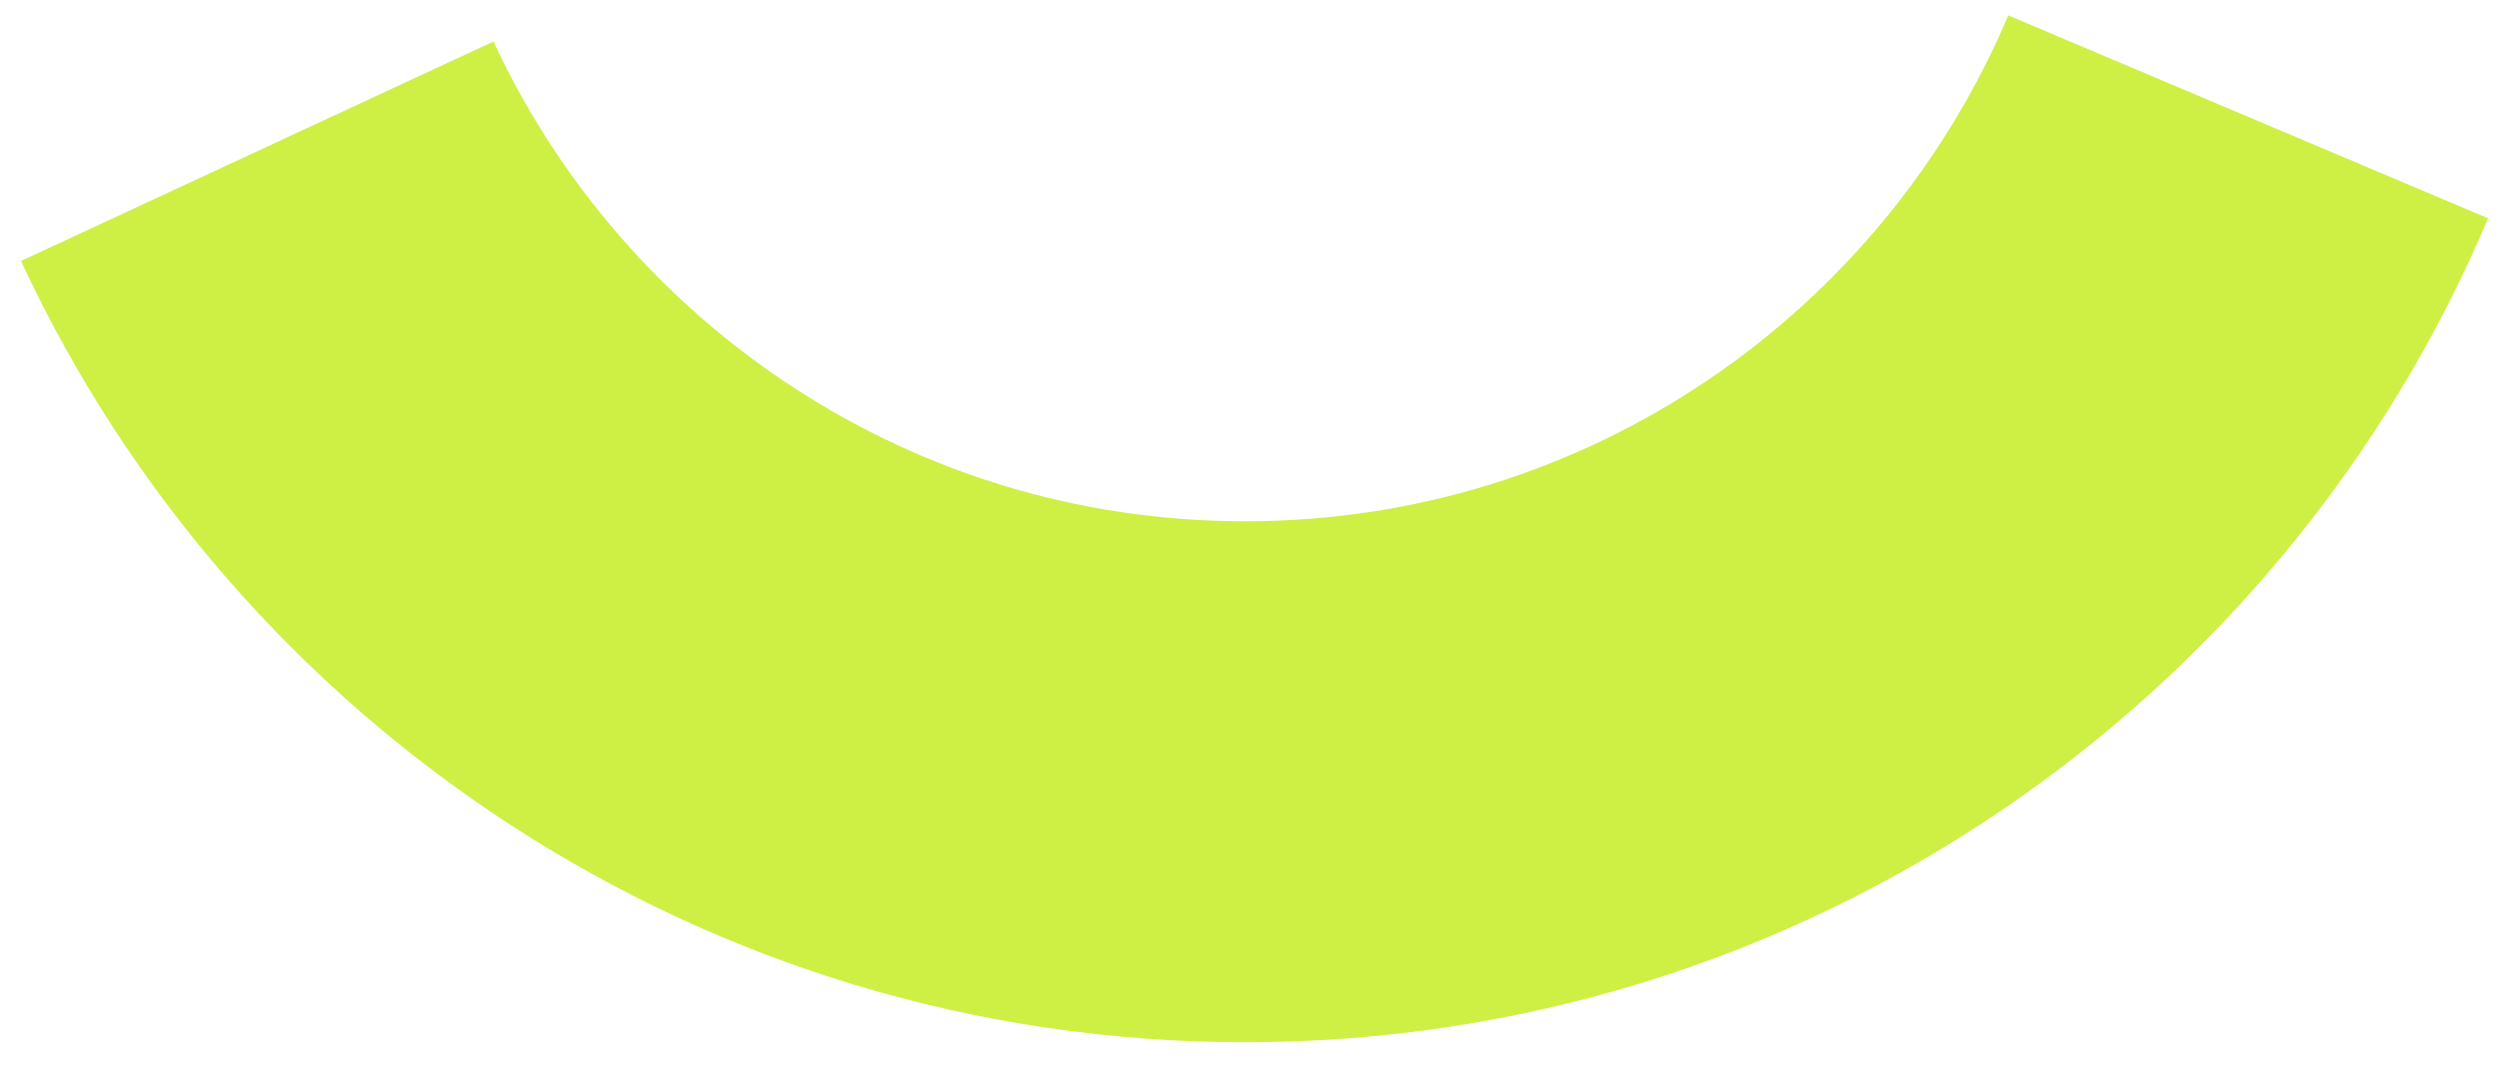 <?xml version="1.0" encoding="UTF-8"?> <!-- Generator: Adobe Illustrator 24.2.3, SVG Export Plug-In . SVG Version: 6.00 Build 0) --> <svg xmlns="http://www.w3.org/2000/svg" xmlns:xlink="http://www.w3.org/1999/xlink" id="Layer_1" x="0px" y="0px" viewBox="0 0 532.69 230.77" style="enable-background:new 0 0 532.69 230.77;" xml:space="preserve"> <style type="text/css"> .st0{fill:none;stroke:#CEEF43;stroke-width:111;stroke-miterlimit:10;} </style> <path class="st0" d="M479.03,24.9c-35.21,83.26-117.65,141.67-213.74,141.67c-93.24,0-173.63-55.01-210.48-134.34"></path> </svg> 